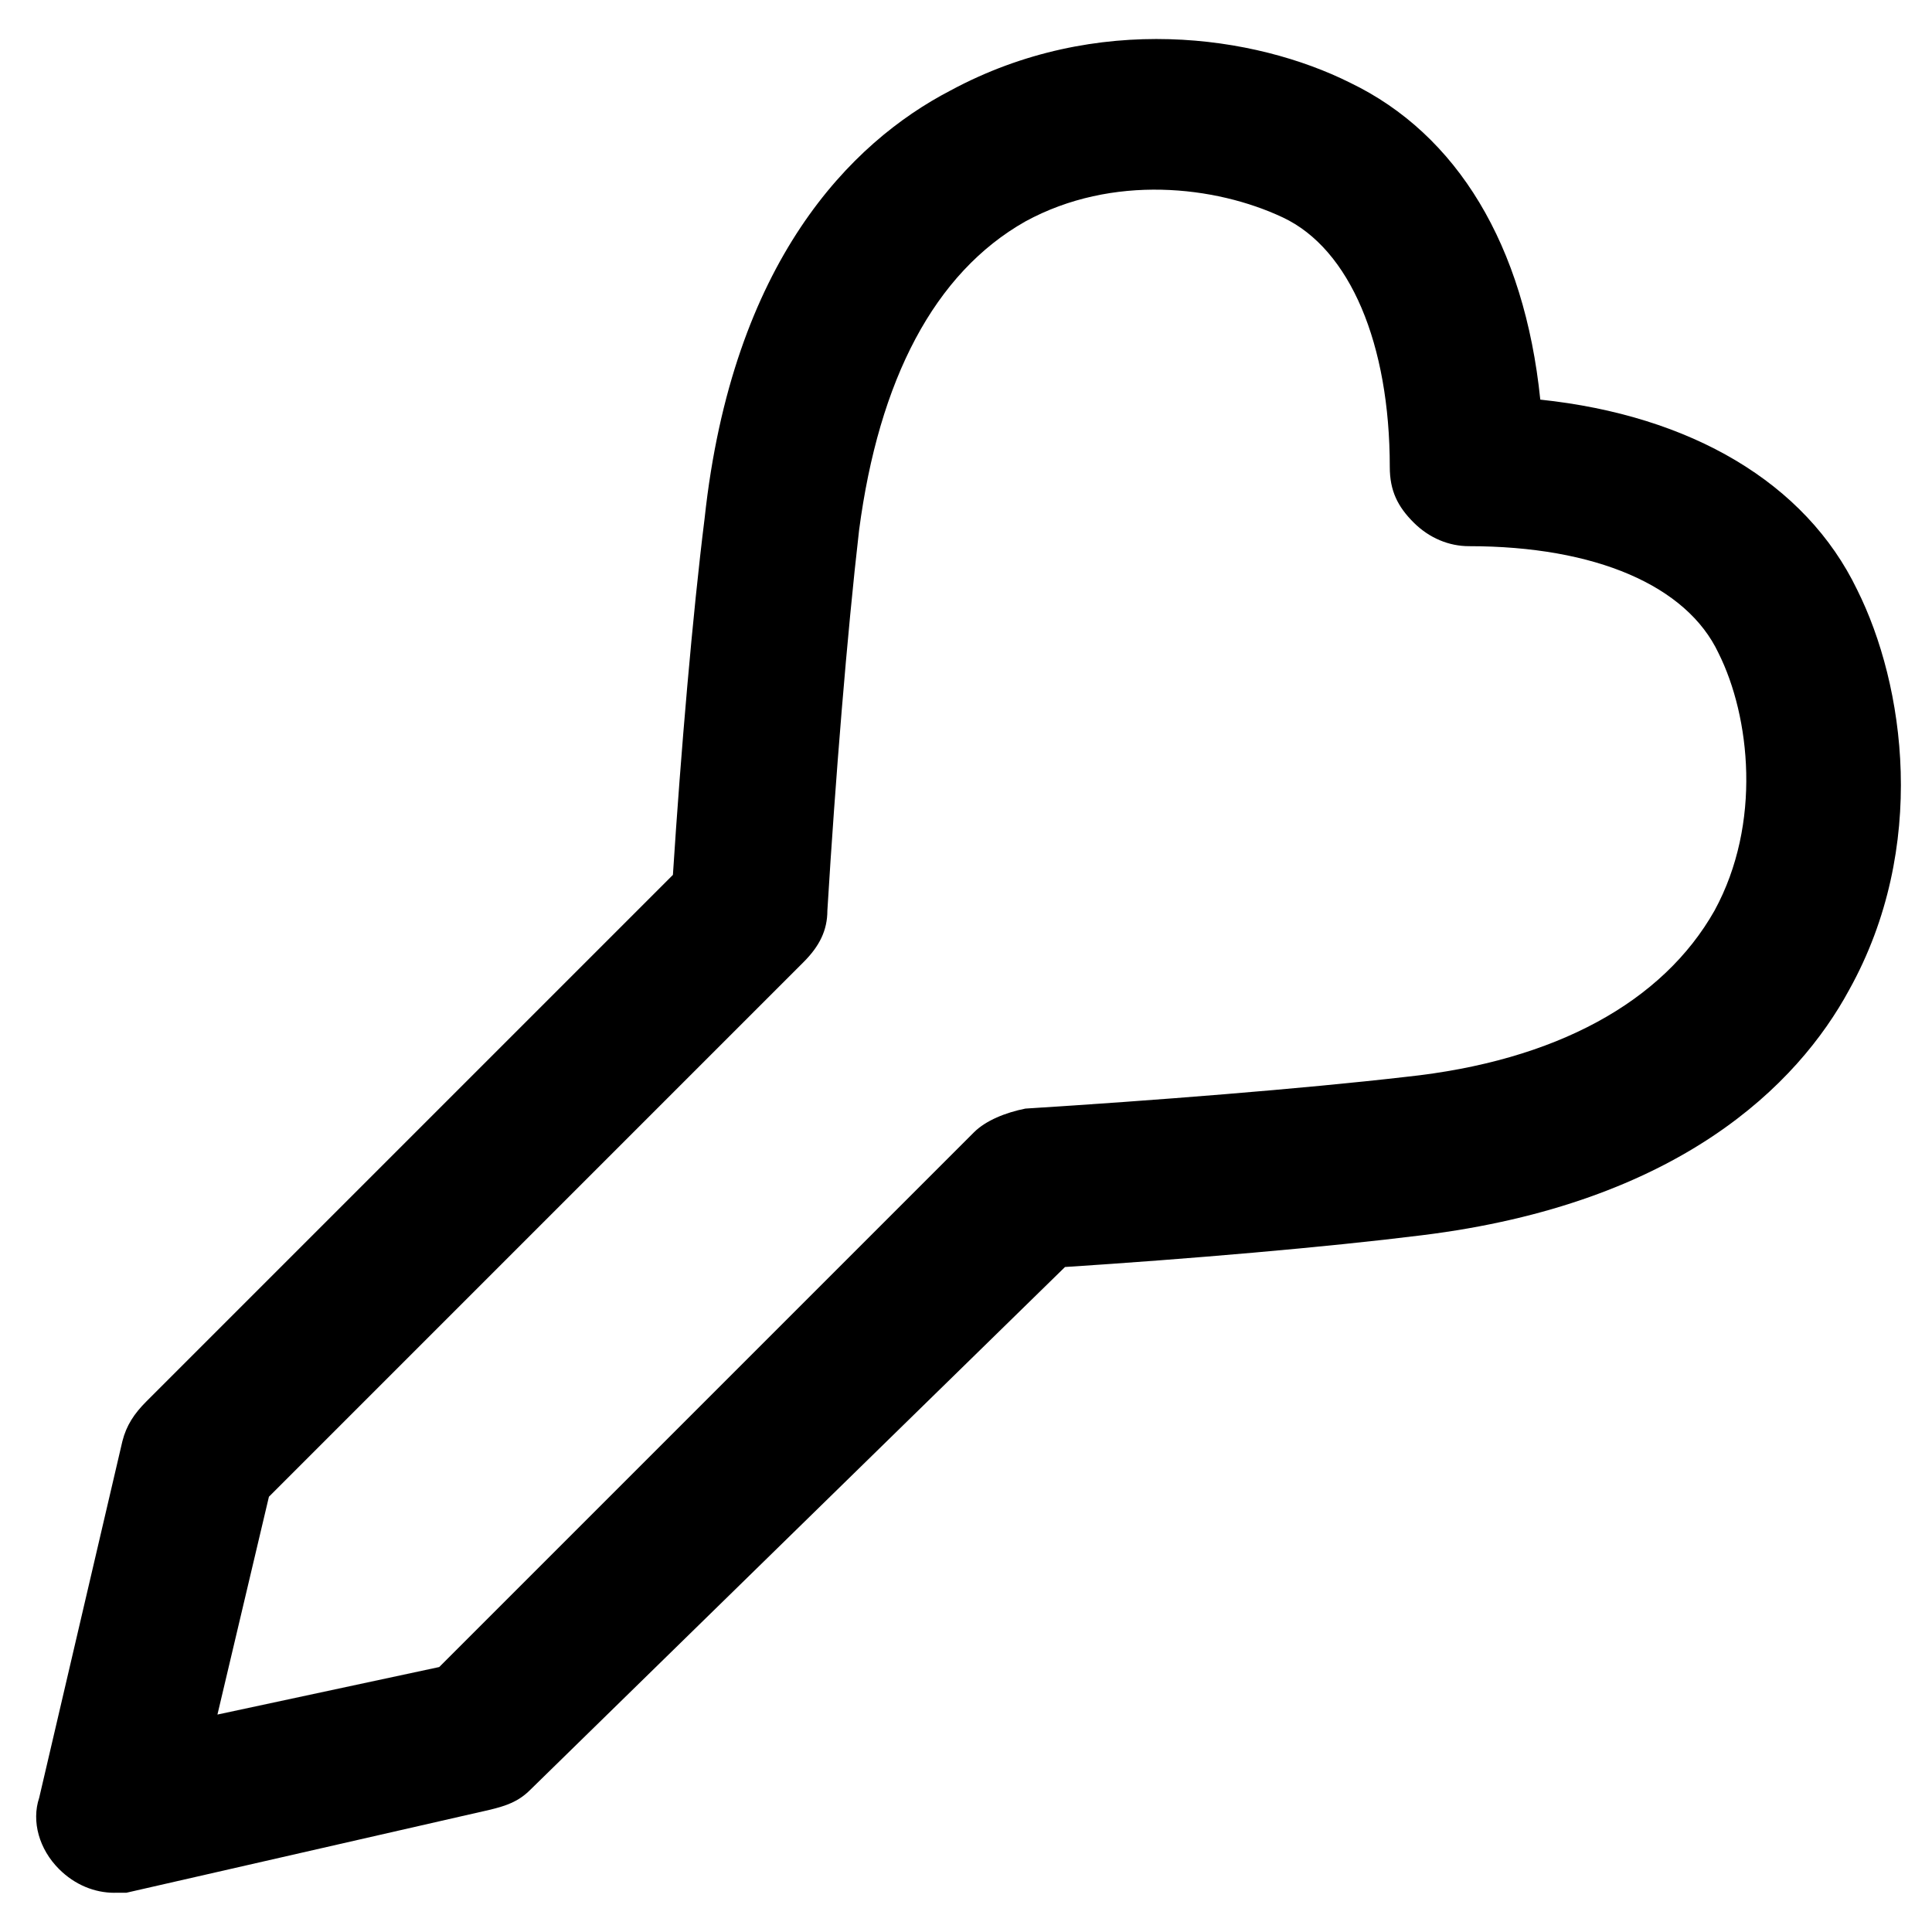 <?xml version="1.0" encoding="UTF-8"?>
<!-- Uploaded to: SVG Repo, www.svgrepo.com, Generator: SVG Repo Mixer Tools -->
<svg fill="#000000" width="800px" height="800px" version="1.1" viewBox="144 144 512 512" xmlns="http://www.w3.org/2000/svg">
 <path d="m174.33 645.61c-5.246 0-10.496-2.098-14.695-6.297-5.246-5.246-7.348-12.594-5.246-18.895l22.043-94.465c1.051-4.195 3.148-7.344 6.297-10.496l139.6-139.6c2.098-32.539 5.246-69.273 8.398-94.465 7.348-68.223 38.836-99.711 65.074-113.36 38.836-20.992 80.82-14.695 106.01-2.098 28.34 13.645 46.184 43.035 50.383 83.969 39.887 4.199 70.324 22.043 83.969 50.383 12.594 25.191 18.895 68.223-2.098 106.01-13.645 25.191-45.133 56.68-113.36 65.074-25.191 3.148-61.926 6.297-94.465 8.398l-141.7 138.54c-3.148 3.148-6.297 4.199-10.496 5.246l-96.562 22.043h-3.152zm40.938-104.96-13.645 57.727 58.777-12.594 141.7-141.7c3.148-3.148 8.398-5.246 13.645-6.297 33.586-2.098 73.473-5.246 100.76-8.398 39.887-4.199 68.223-19.941 81.867-44.082 12.594-23.09 9.445-51.43 1.051-68.223-8.398-17.844-32.539-28.34-66.125-28.34-5.246 0-10.496-2.098-14.695-6.297-4.199-4.199-6.297-8.398-6.297-14.695 0-32.539-10.496-57.727-28.34-66.125s-45.133-11.547-68.223 1.051c-24.141 13.645-38.836 41.984-44.082 81.867-3.148 27.289-6.297 66.125-8.398 100.76 0 5.246-2.098 9.445-6.297 13.645z"/>
</svg>
